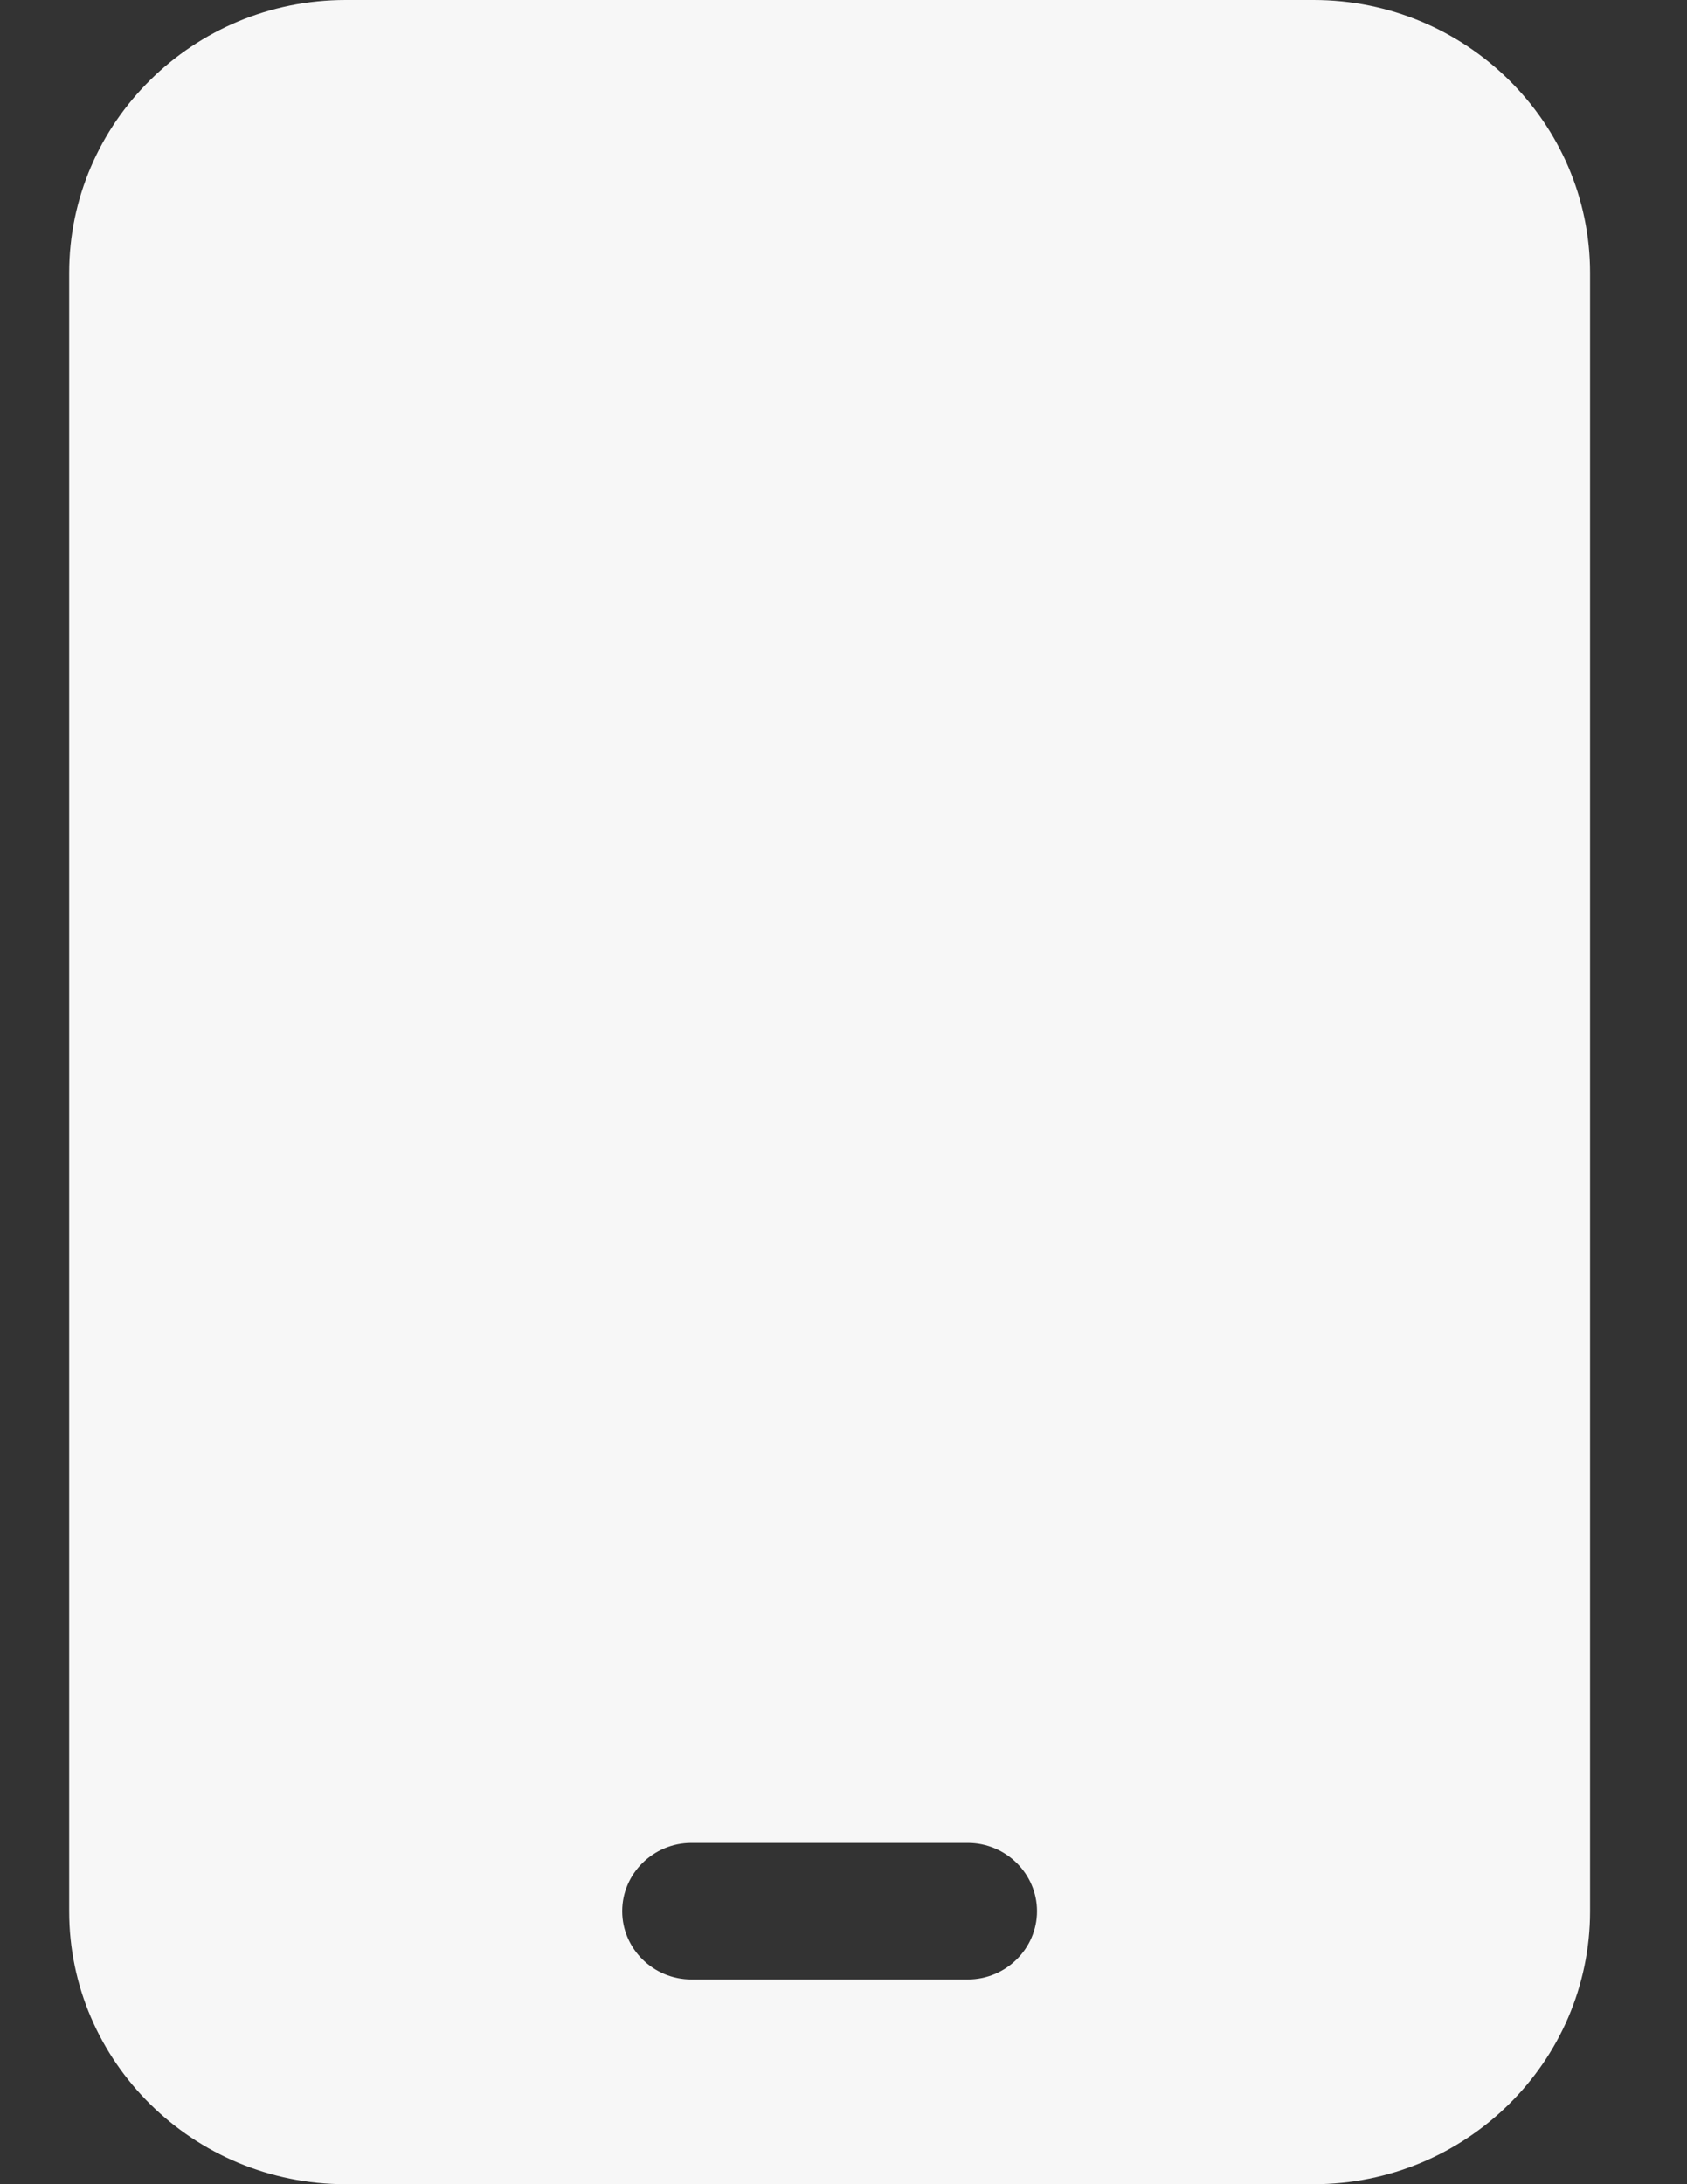 <svg width="17" height="22" viewBox="0 0 17 22" fill="none" xmlns="http://www.w3.org/2000/svg">
<rect x="0" y="0" width="17" height="22" fill="#333333" stroke="none"/>
<g clip-path="url(#clip0_1_59)">
<path d="M3.483 0C1.946 0 0.697 1.233 0.697 2.75V19.25C0.697 20.767 1.946 22 3.483 22H13.237C14.774 22 16.023 20.767 16.023 19.25V2.75C16.023 1.233 14.774 0 13.237 0H3.483ZM6.967 18.562H9.753C10.136 18.562 10.45 18.872 10.45 19.25C10.45 19.628 10.136 19.938 9.753 19.938H6.967C6.583 19.938 6.27 19.628 6.27 19.25C6.27 18.872 6.583 18.562 6.967 18.562Z" fill="#F7F7F7"/>
</g>
<defs>
<clipPath id="clip0_1_59">
<rect width="16.72" height="22" fill="white"/>
</clipPath>
</defs>
</svg>
